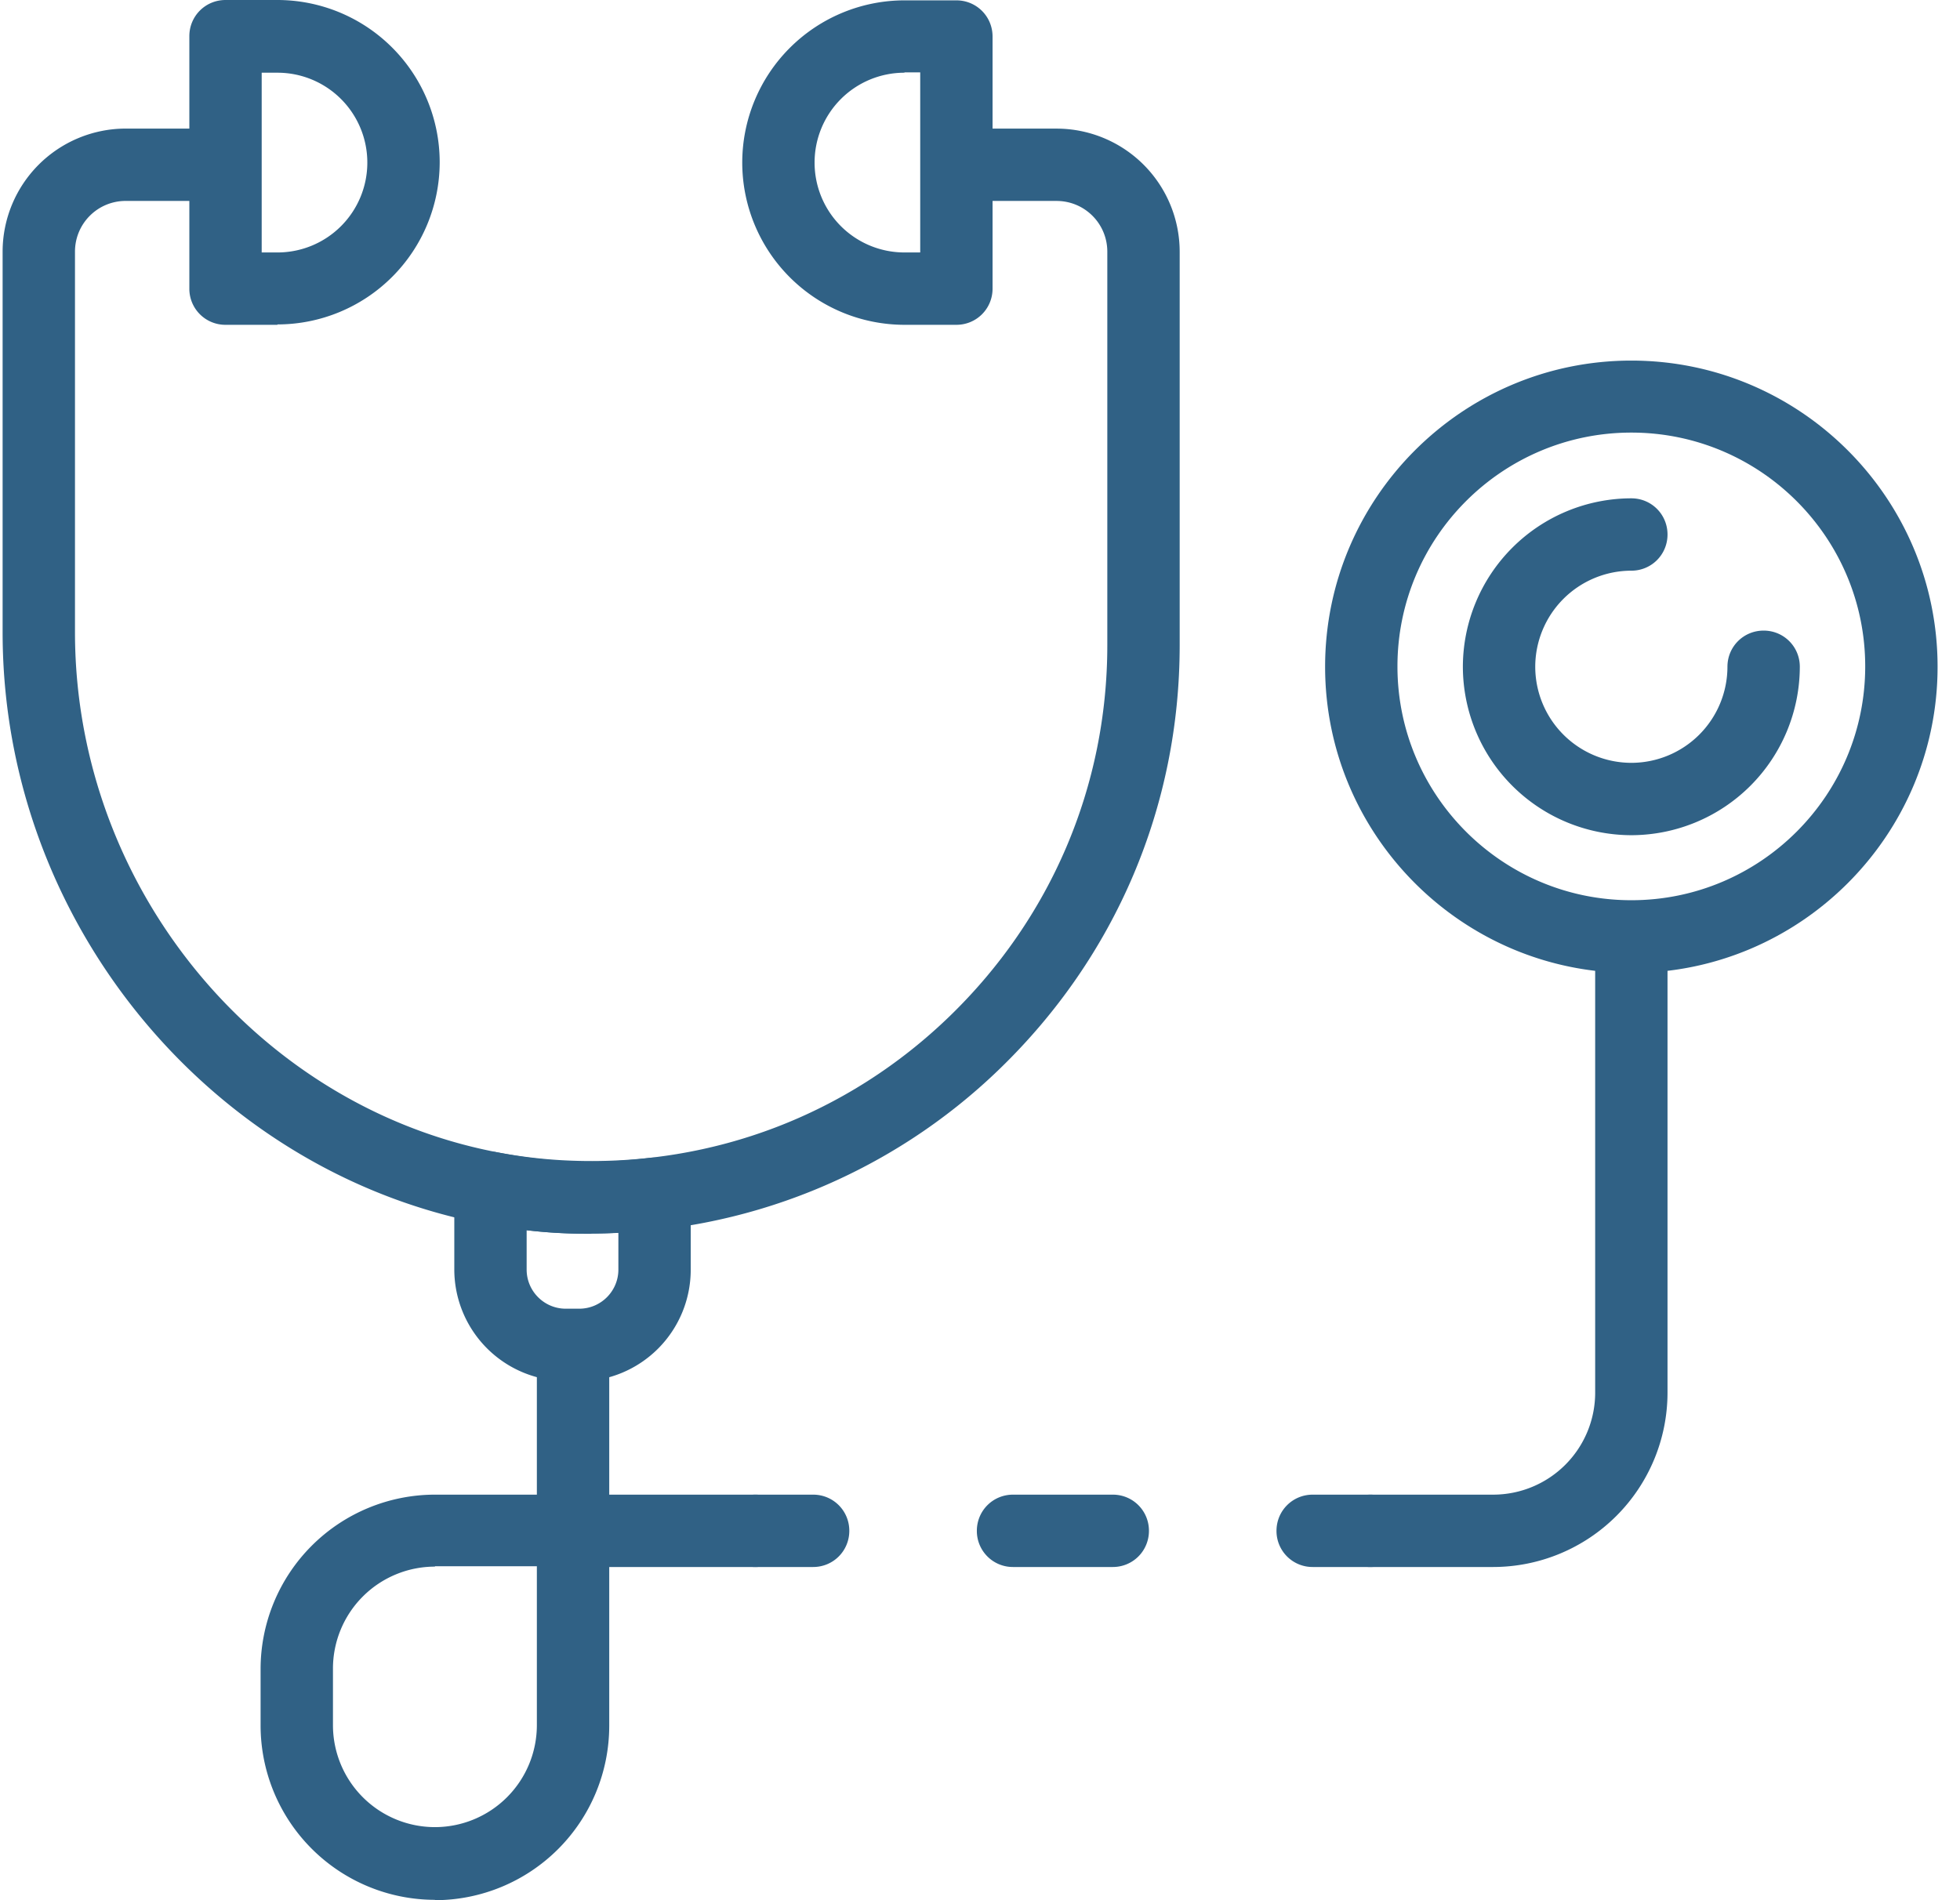 <?xml version="1.0" encoding="UTF-8"?> <svg xmlns="http://www.w3.org/2000/svg" width="66" height="64" fill="none"><path fill="#306185" d="M19.9 41.555c-.246 0-.48 0-.726-.012C8.653 41.173.088 32.093.088 21.3V8.477a4.149 4.149 0 0 1 4.147-4.146h3.101c.677 0 1.218.541 1.218 1.218 0 .677-.541 1.218-1.218 1.218h-3.1c-.948 0-1.711.763-1.711 1.71v12.81c0 9.5 7.506 17.486 16.747 17.806 4.763.172 9.279-1.55 12.7-4.86 3.42-3.31 5.315-7.753 5.315-12.503V8.478c0-.947-.763-1.71-1.71-1.71h-3.101a1.213 1.213 0 0 1-1.218-1.218c0-.677.541-1.218 1.218-1.218h3.1a4.149 4.149 0 0 1 4.148 4.146v13.253c0 5.427-2.154 10.484-6.054 14.262a19.669 19.669 0 0 1-13.746 5.55l-.024.012Z"></path><path fill="#306185" d="M9.342 10.94H7.595A1.213 1.213 0 0 1 6.376 9.72V1.218C6.376.541 6.918 0 7.595 0h1.747a5.467 5.467 0 0 1 5.464 5.464 5.467 5.467 0 0 1-5.464 5.463v.012Zm-.53-2.437h.53a3.025 3.025 0 0 0 3.027-3.027 3.025 3.025 0 0 0-3.027-3.027h-.53v6.054ZM32.205 10.94h-1.748a5.467 5.467 0 0 1-5.463-5.464A5.467 5.467 0 0 1 30.457.012h1.748c.676 0 1.218.542 1.218 1.219v8.49c0 .677-.542 1.219-1.218 1.219Zm-1.748-8.491a3.025 3.025 0 0 0-3.027 3.027 3.025 3.025 0 0 0 3.027 3.027h.53V2.437h-.53v.012ZM50.282 52.778h-4.135a1.213 1.213 0 0 1-1.218-1.219c0-.676.541-1.218 1.218-1.218h4.135a3.435 3.435 0 0 0 3.433-3.433V31.563c0-.677.541-1.218 1.218-1.218.677 0 1.218.541 1.218 1.218v15.345a5.877 5.877 0 0 1-5.87 5.87ZM27.381 52.778h-1.944a1.213 1.213 0 0 1-1.218-1.218c0-.677.541-1.219 1.218-1.219h1.944c.677 0 1.218.542 1.218 1.218 0 .677-.541 1.219-1.218 1.219ZM37.471 52.778h-3.36a1.213 1.213 0 0 1-1.217-1.218c0-.677.541-1.219 1.218-1.219h3.36c.676 0 1.217.542 1.217 1.218 0 .677-.541 1.219-1.218 1.219Z"></path><path fill="#306185" d="M46.147 52.778h-1.944a1.213 1.213 0 0 1-1.219-1.218c0-.677.542-1.219 1.219-1.219h1.944c.677 0 1.218.542 1.218 1.218 0 .677-.541 1.219-1.218 1.219ZM14.645 63.988a5.877 5.877 0 0 1-5.87-5.87v-1.907a5.877 5.877 0 0 1 5.87-5.87h3.433v-4.897c0-.677.542-1.219 1.218-1.219.677 0 1.219.542 1.219 1.219v4.897h4.922c.676 0 1.218.541 1.218 1.218 0 .677-.542 1.219-1.218 1.219h-4.922v5.352a5.877 5.877 0 0 1-5.87 5.87v-.012Zm0-11.223a3.435 3.435 0 0 0-3.433 3.433v1.908a3.435 3.435 0 0 0 3.433 3.433 3.435 3.435 0 0 0 3.433-3.433v-5.353h-3.433v.012Z"></path><path fill="#306185" d="M19.506 46.514h-.455a3.76 3.76 0 0 1-3.753-3.753v-2.756c0-.357.16-.702.443-.936.283-.233.64-.332.997-.258.947.185 1.747.27 2.522.308.8.024 1.637 0 2.646-.123.344-.037.689.073.947.295.259.234.406.566.406.91v2.572a3.76 3.76 0 0 1-3.753 3.753v-.012Zm-1.772-5.094v1.341c0 .726.591 1.317 1.317 1.317h.455c.726 0 1.317-.591 1.317-1.317v-1.243c-.578.037-1.12.037-1.649.025a14.74 14.74 0 0 1-1.44-.111v-.012ZM54.933 32.77c-5.685 0-10.312-4.628-10.312-10.313 0-5.685 4.627-10.312 10.312-10.312s10.312 4.627 10.312 10.312S60.618 32.77 54.933 32.77Zm0-18.2c-4.344 0-7.876 3.531-7.876 7.875 0 4.344 3.532 7.875 7.876 7.875s7.875-3.531 7.875-7.875c0-4.344-3.531-7.875-7.875-7.875Z"></path><path fill="#306185" d="M54.933 28.13a5.682 5.682 0 0 1-5.673-5.673 5.682 5.682 0 0 1 5.673-5.673c.677 0 1.218.542 1.218 1.219 0 .676-.541 1.218-1.218 1.218a3.24 3.24 0 0 0-3.236 3.236 3.24 3.24 0 0 0 3.236 3.236 3.24 3.24 0 0 0 3.236-3.236c0-.677.542-1.218 1.219-1.218.676 0 1.218.541 1.218 1.218a5.682 5.682 0 0 1-5.673 5.673Z"></path></svg> 
